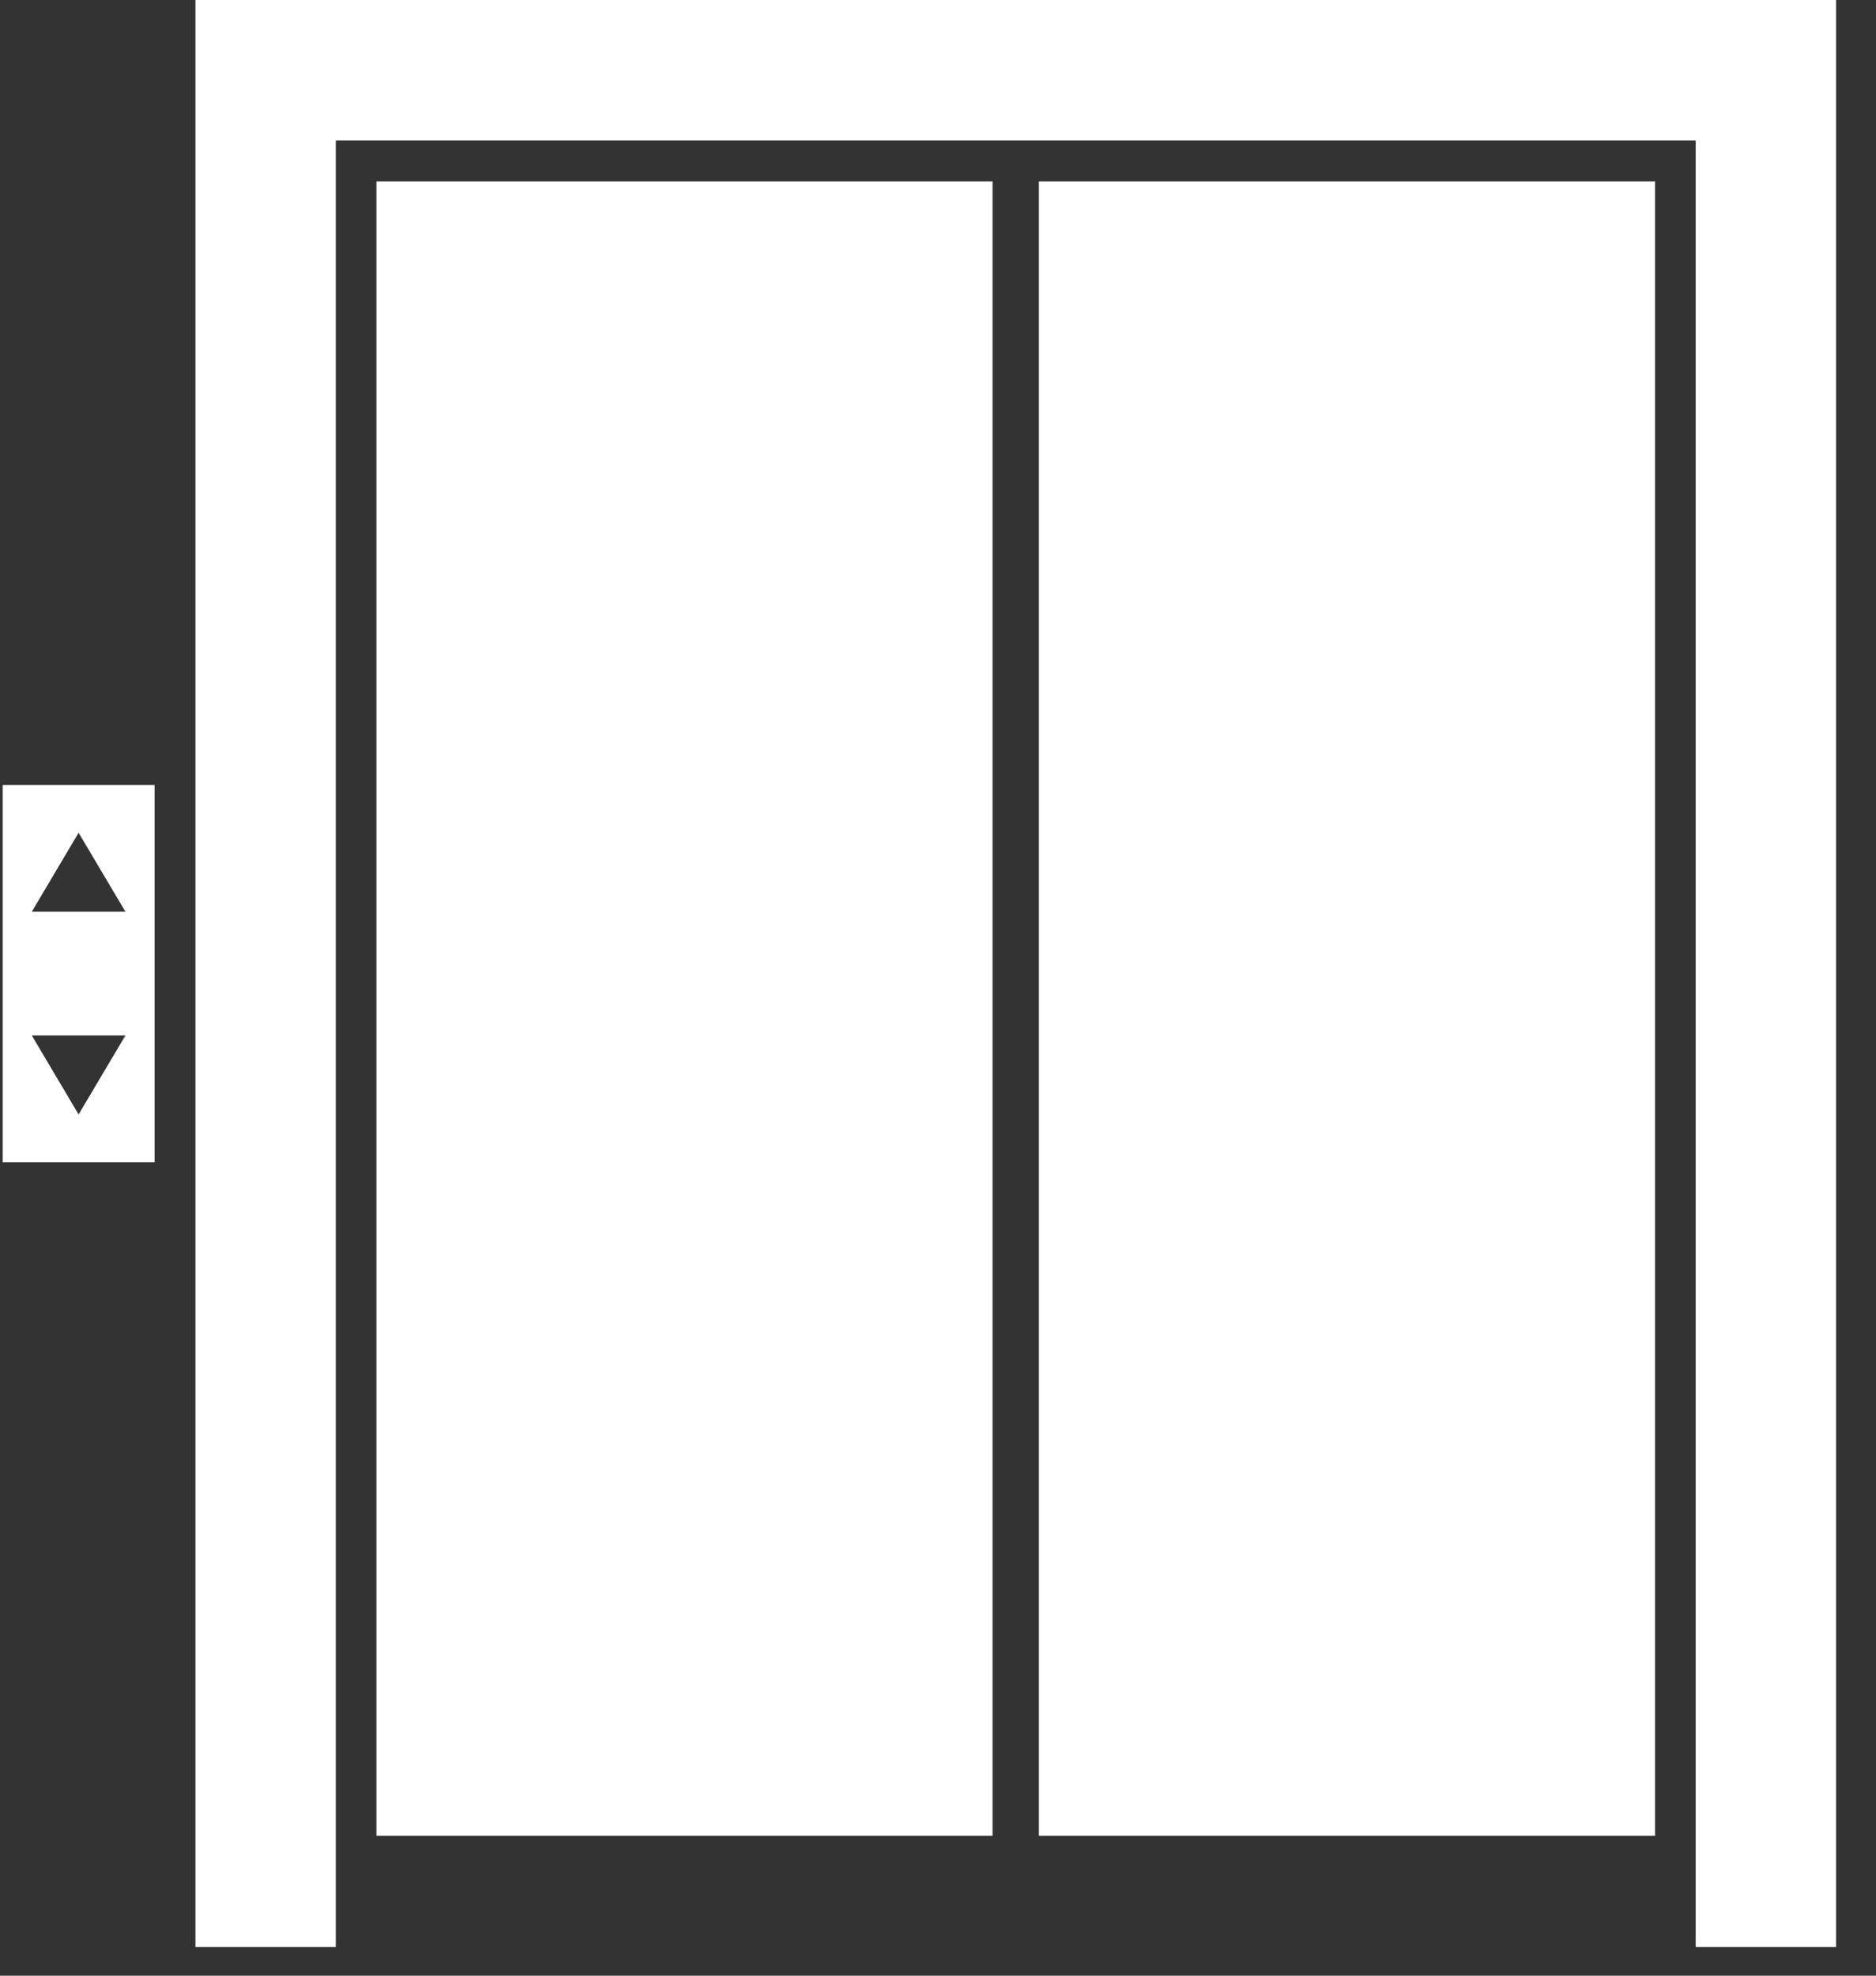 <?xml version="1.0" encoding="UTF-8" standalone="no"?>
<svg width="38px" height="40px" viewBox="0 0 38 40" version="1.1" xmlns="http://www.w3.org/2000/svg" xmlns:xlink="http://www.w3.org/1999/xlink">
    <rect x="0" y="0" width="38" height="40" fill="#333333" stroke="none"/>
    <!-- Generator: Sketch 44.1 (41455) - http://www.bohemiancoding.com/sketch -->
    <title>building-elevator-doors</title>
    <desc>Created with Sketch.</desc>
    <defs></defs>
    <g id="Page-1" stroke="none" stroke-width="1" fill="none" fill-rule="evenodd">
        <g id="Page-d'accueil" transform="translate(-831, -2523)" fill="#FFFFFF">
            <g id="Section-Services" transform="translate(0, 2053)">
                <g id="Group-11" transform="translate(792, 333)">
                    <g id="Group-7" transform="translate(16, 137)">
                        <g id="building-elevator-doors" transform="translate(23, 0)">
                            <g id="Capa_1">
                                <g id="Group">
                                    <polygon id="Shape" points="3.959 0 3.959 39.418 6.802 39.418 6.802 2.843 34.348 2.843 34.348 39.418 37.191 39.418 37.191 0"></polygon>
                                    <g transform="translate(7.609, 3.596)" id="Rectangle-path">
                                        <rect x="0.016" y="0.076" width="12.48" height="33.497"></rect>
                                        <rect x="13.435" y="0.076" width="12.48" height="33.497"></rect>
                                    </g>
                                    <path d="M0.054,23.531 L3.132,23.531 L3.132,15.892 L0.054,15.892 L0.054,23.531 Z M1.592,16.86 L2.541,18.459 L0.644,18.459 L1.592,16.86 Z M2.541,20.964 L1.592,22.563 L0.644,20.964 L2.541,20.964 L2.541,20.964 Z" id="Shape"></path>
                                </g>
                            </g>
                        </g>
                    </g>
                </g>
            </g>
        </g>
    </g>
</svg>